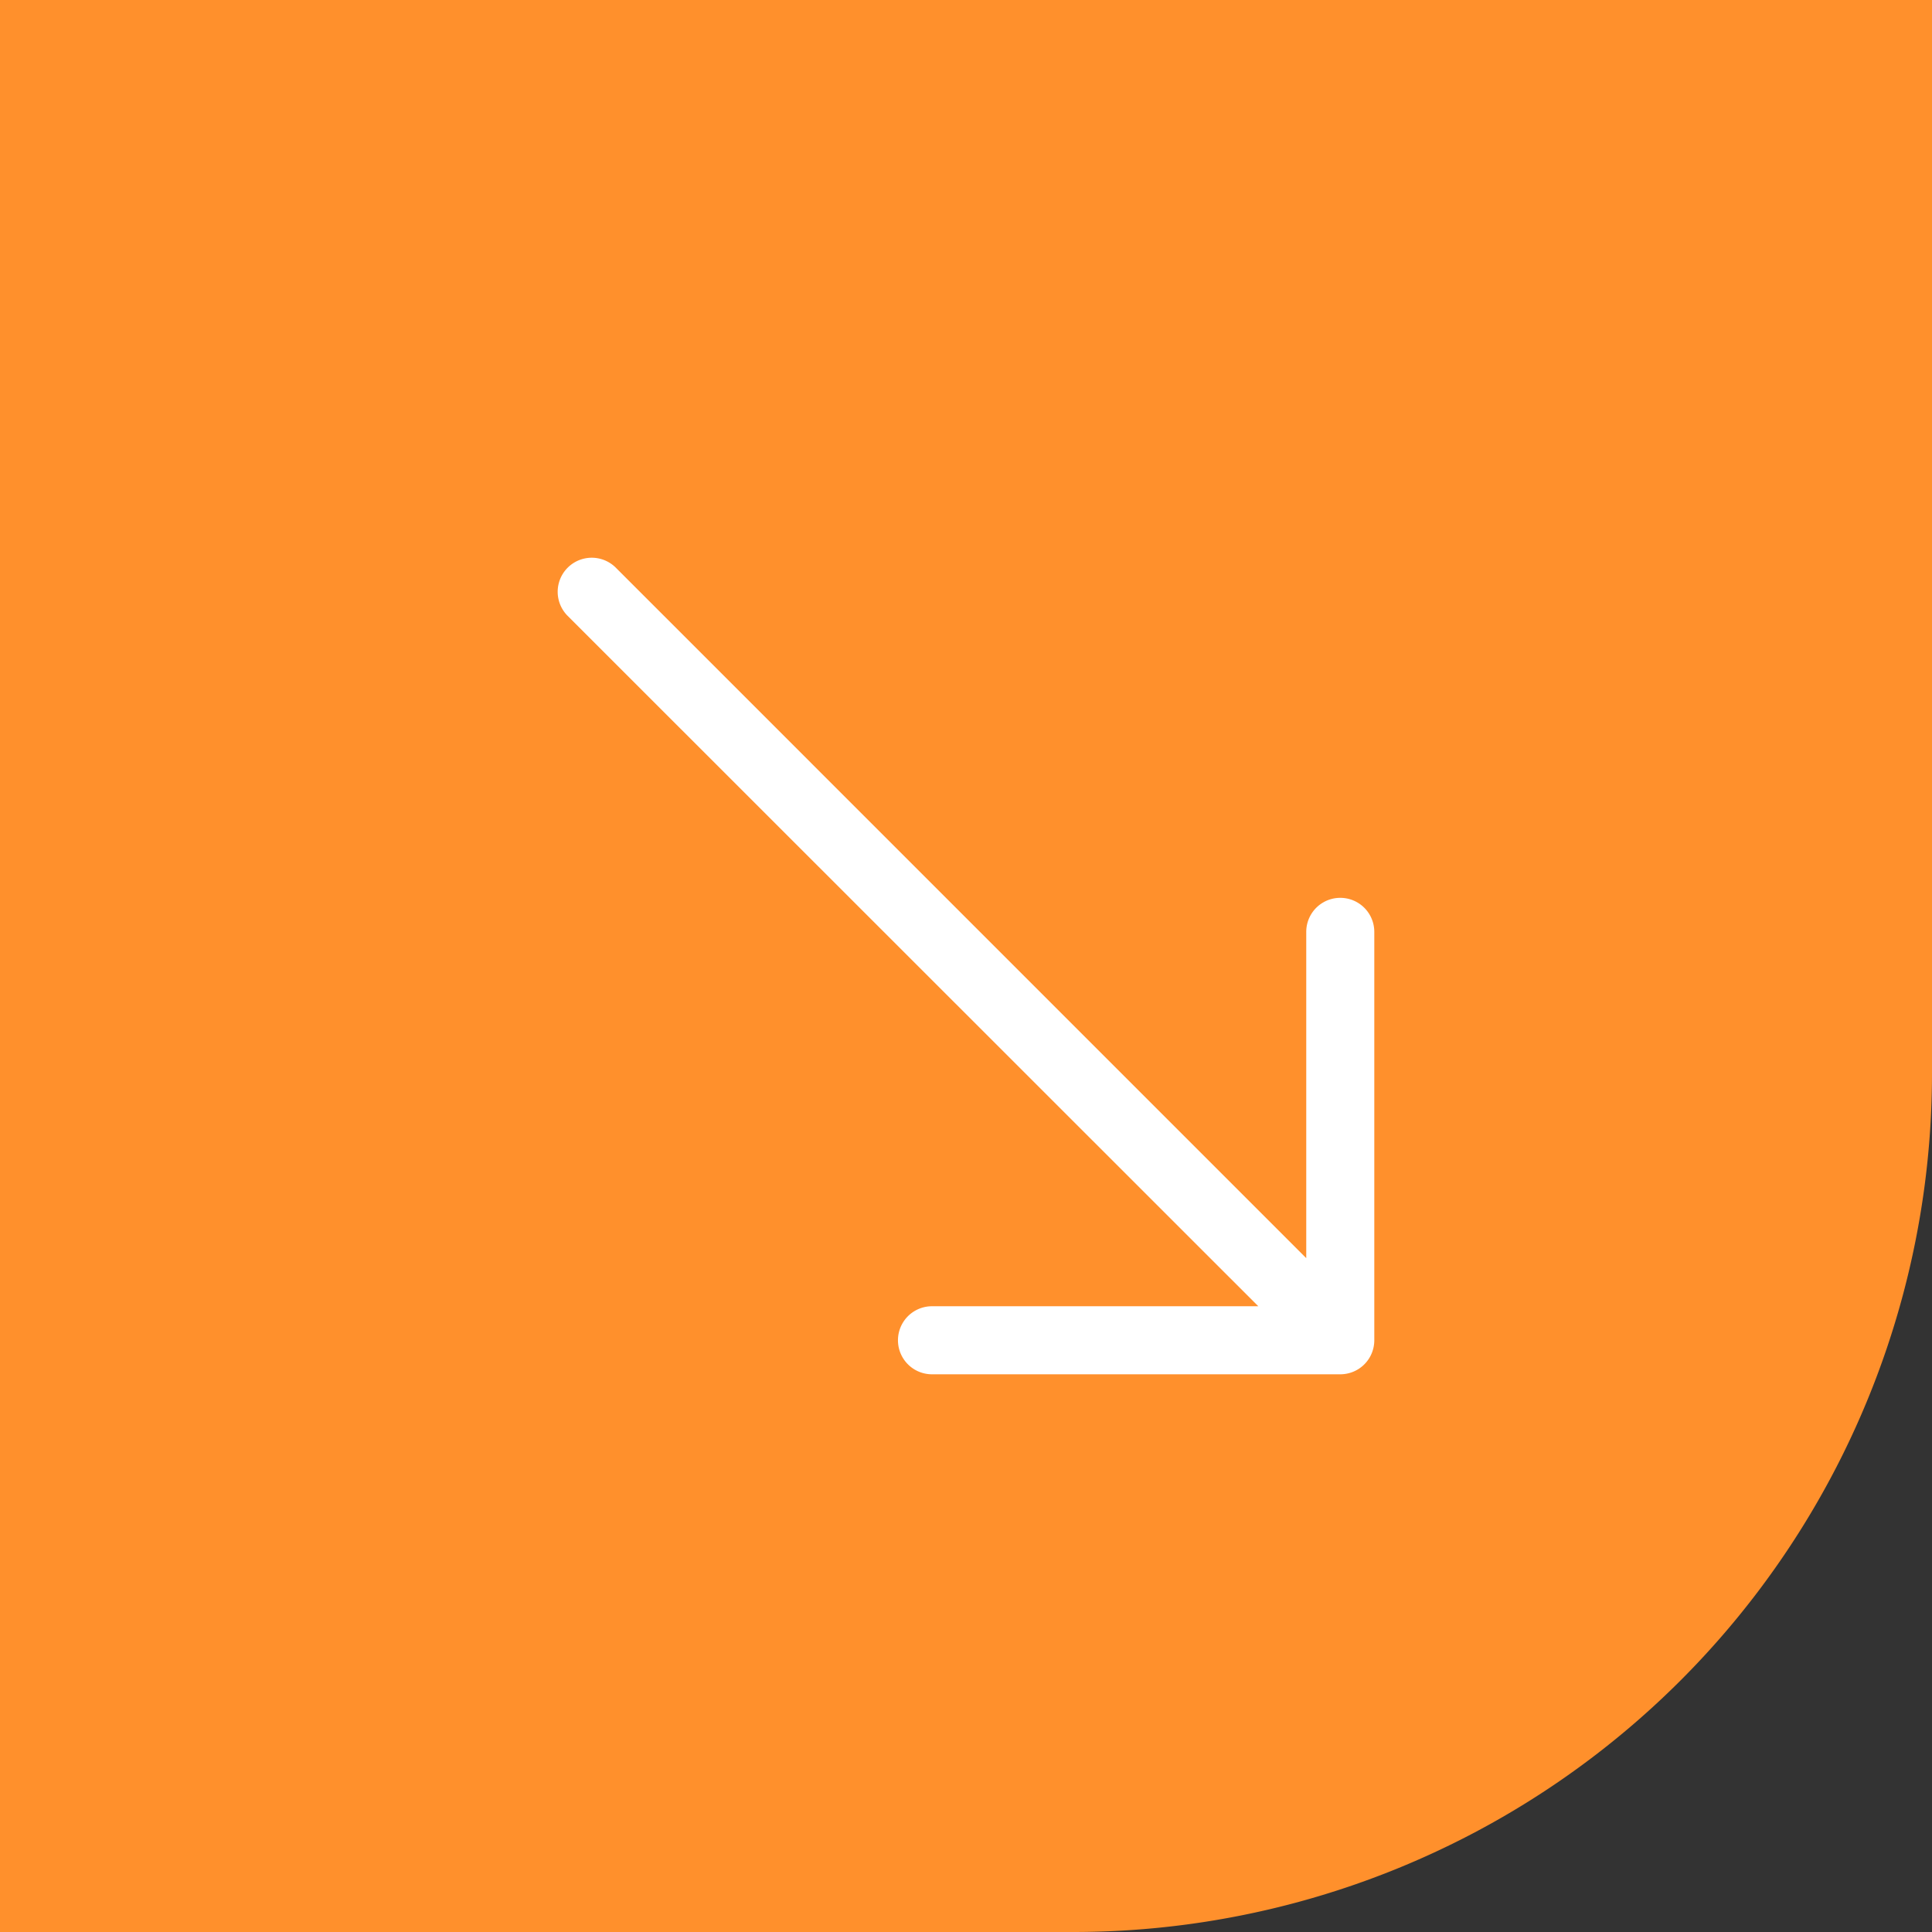 <svg xmlns="http://www.w3.org/2000/svg" width="45" height="45" viewBox="0 0 45 45"><rect x="0" y="0" width="45" height="45" fill="#333333" stroke="none"/><g id="Group_337" data-name="Group 337" transform="translate(-407 -639)"><path id="Rectangle_10" data-name="Rectangle 10" d="M0,0H45a0,0,0,0,1,0,0V25A20,20,0,0,1,25,45H0a0,0,0,0,1,0,0V0A0,0,0,0,1,0,0Z" transform="translate(407 639)" fill="#ff902c"></path><g id="arrow-down-right" transform="translate(419.989 651.99)"><g id="Group_13" data-name="Group 13" transform="translate(0 0)"><path id="Path_10" data-name="Path 10" d="M25.019,24.226a.792.792,0,0,1-.792.792h-9.51a.792.792,0,1,1,0-1.585h7.6L6.231,7.353A.793.793,0,1,1,7.353,6.231L23.434,22.313v-7.6a.792.792,0,1,1,1.585,0Z" transform="translate(-5.998 -5.998)" fill="#fff" fill-rule="evenodd"></path></g></g></g></svg>